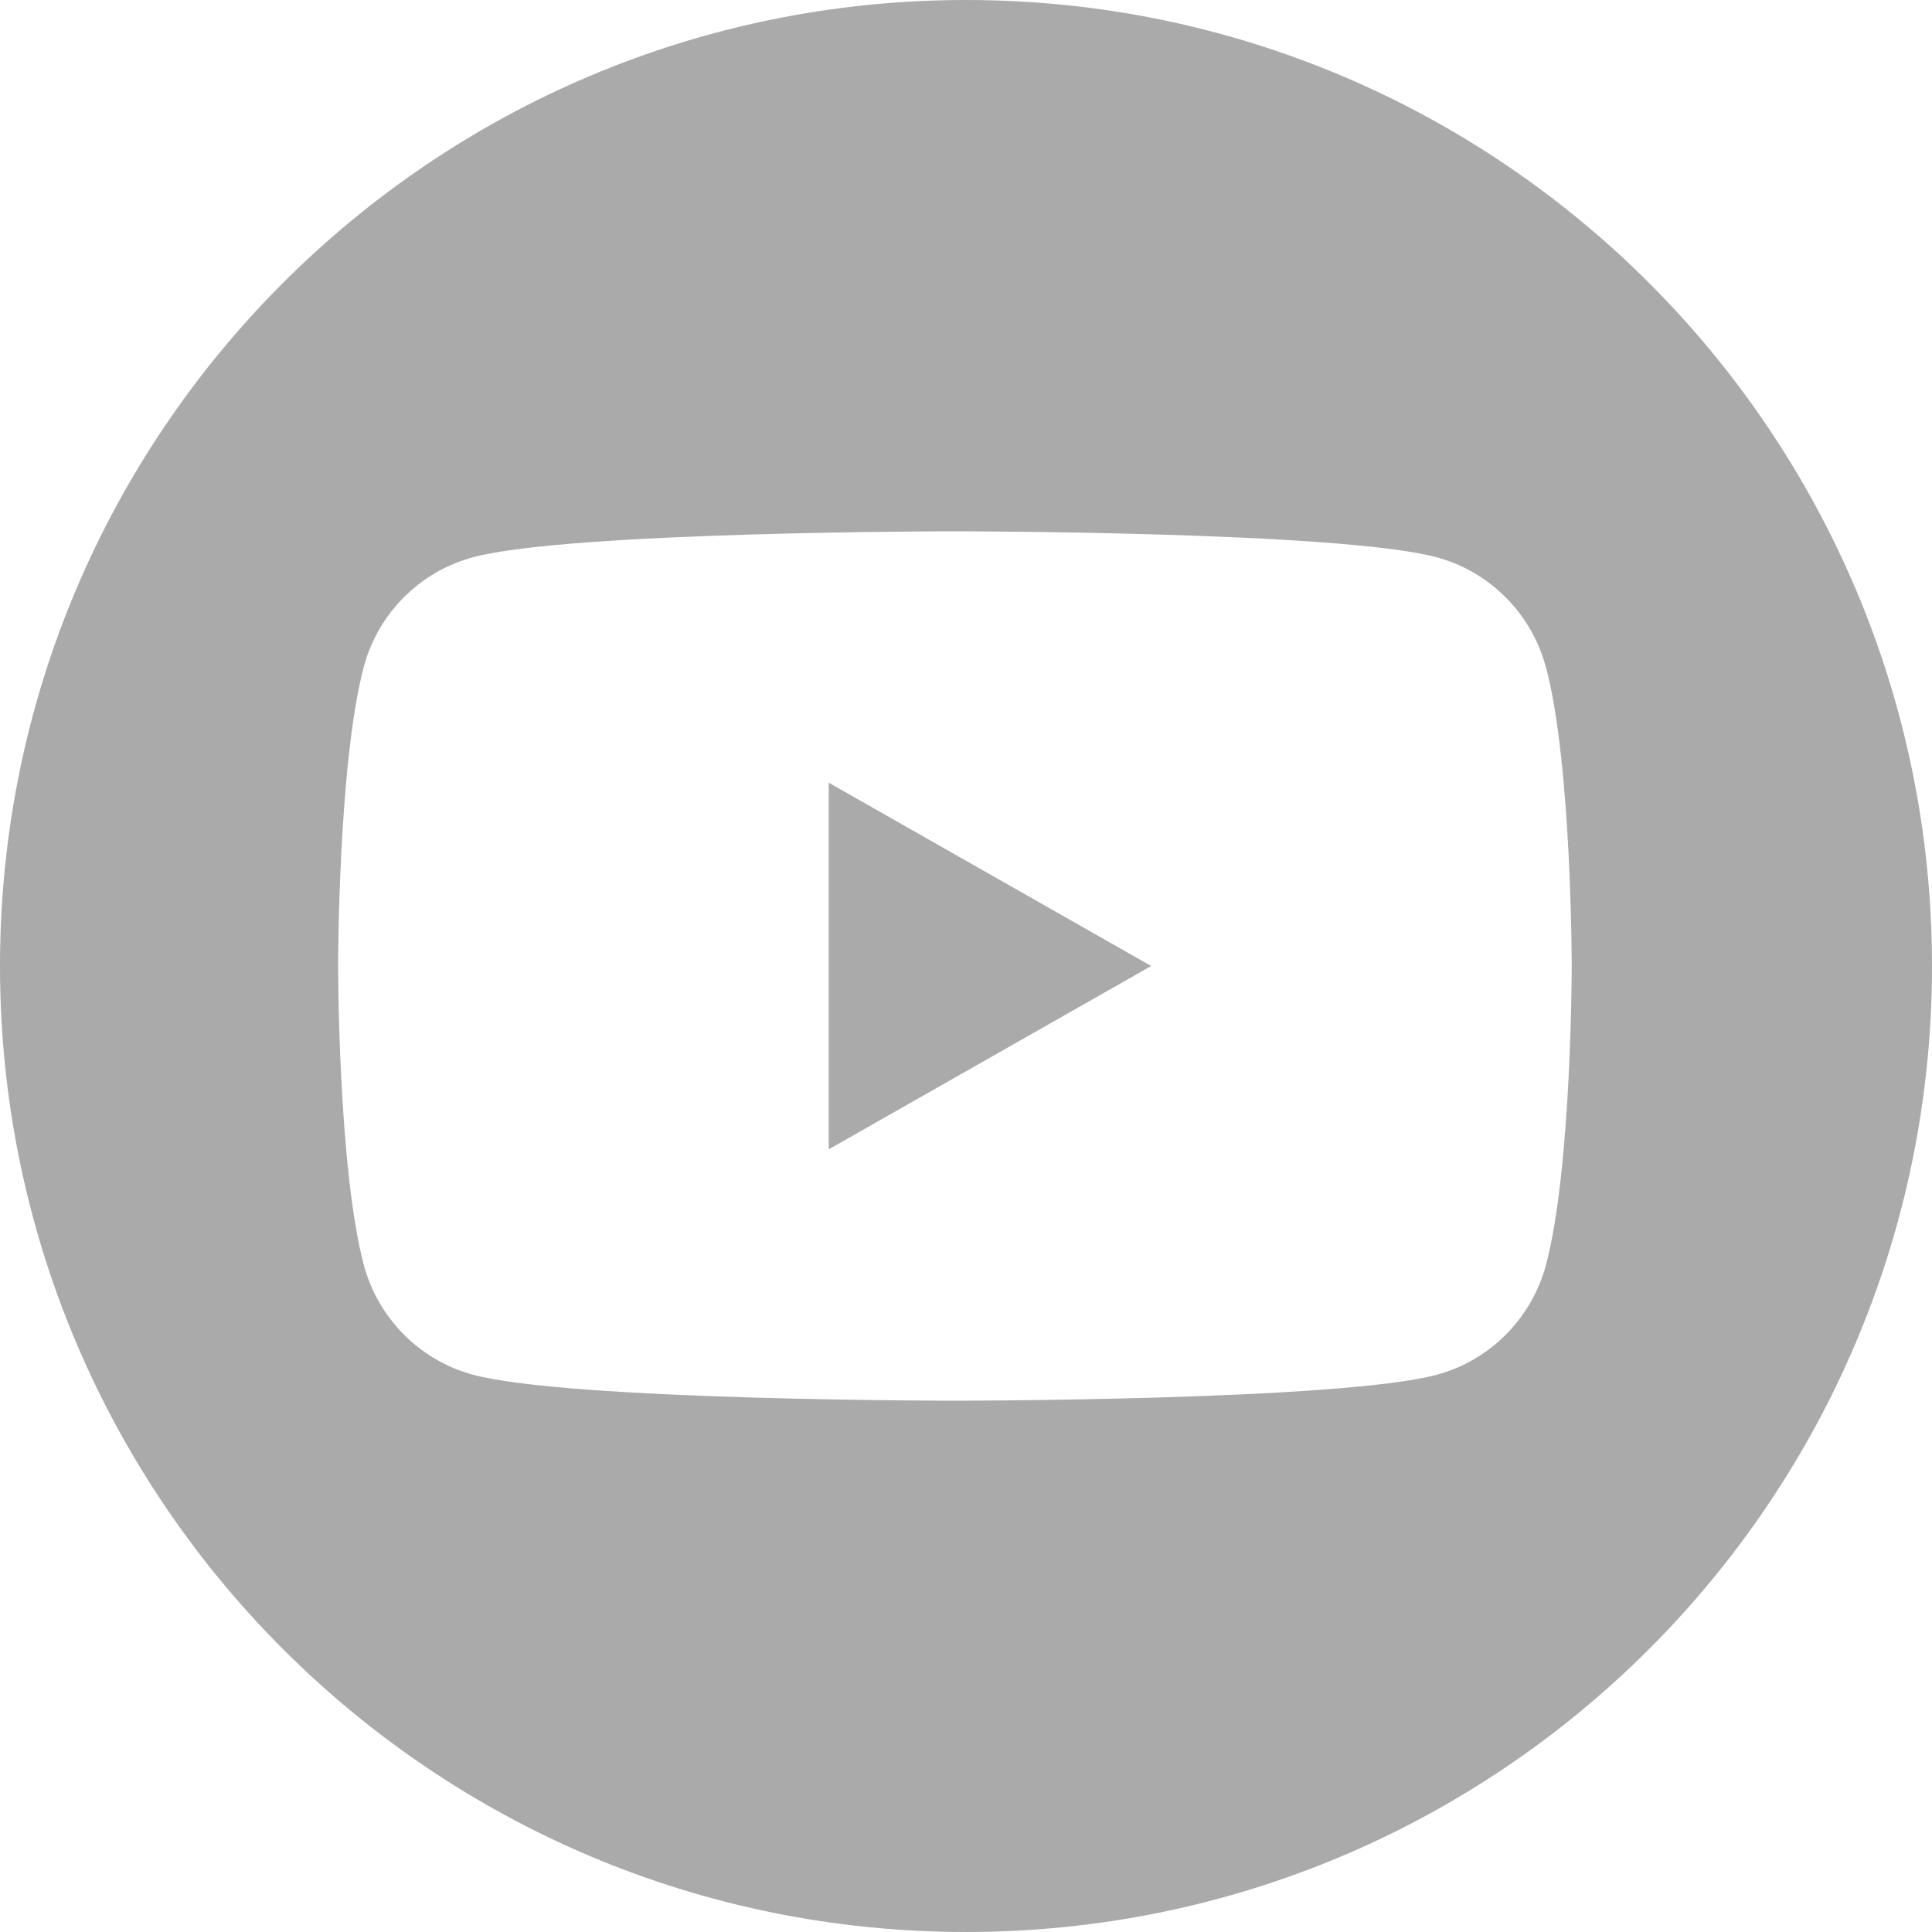 <svg width="40" height="40" viewBox="0 0 40 40" fill="none" xmlns="http://www.w3.org/2000/svg">
<path fill-rule="evenodd" clip-rule="evenodd" d="M20 40C31.046 40 40 31.046 40 20C40 8.954 31.046 0 20 0C8.954 0 0 8.954 0 20C0 31.046 8.954 40 20 40ZM32.005 13.812C31.712 12.707 30.846 11.835 29.746 11.538C27.754 11 19.767 11 19.767 11C19.767 11 11.781 11 9.789 11.538C8.689 11.835 7.823 12.704 7.53 13.812C7 15.818 7 20 7 20C7 20 7 24.182 7.532 26.188C7.826 27.293 8.692 28.165 9.792 28.462C11.784 29 19.77 29 19.77 29C19.77 29 27.757 29 29.749 28.462C30.848 28.165 31.712 27.296 32.008 26.188C32.541 24.182 32.541 20 32.541 20C32.541 20 32.541 15.818 32.008 13.812H32.005ZM17.157 23.796L23.834 20L17.157 16.204V23.796Z" fill="#AAAAAA"/>
</svg>

